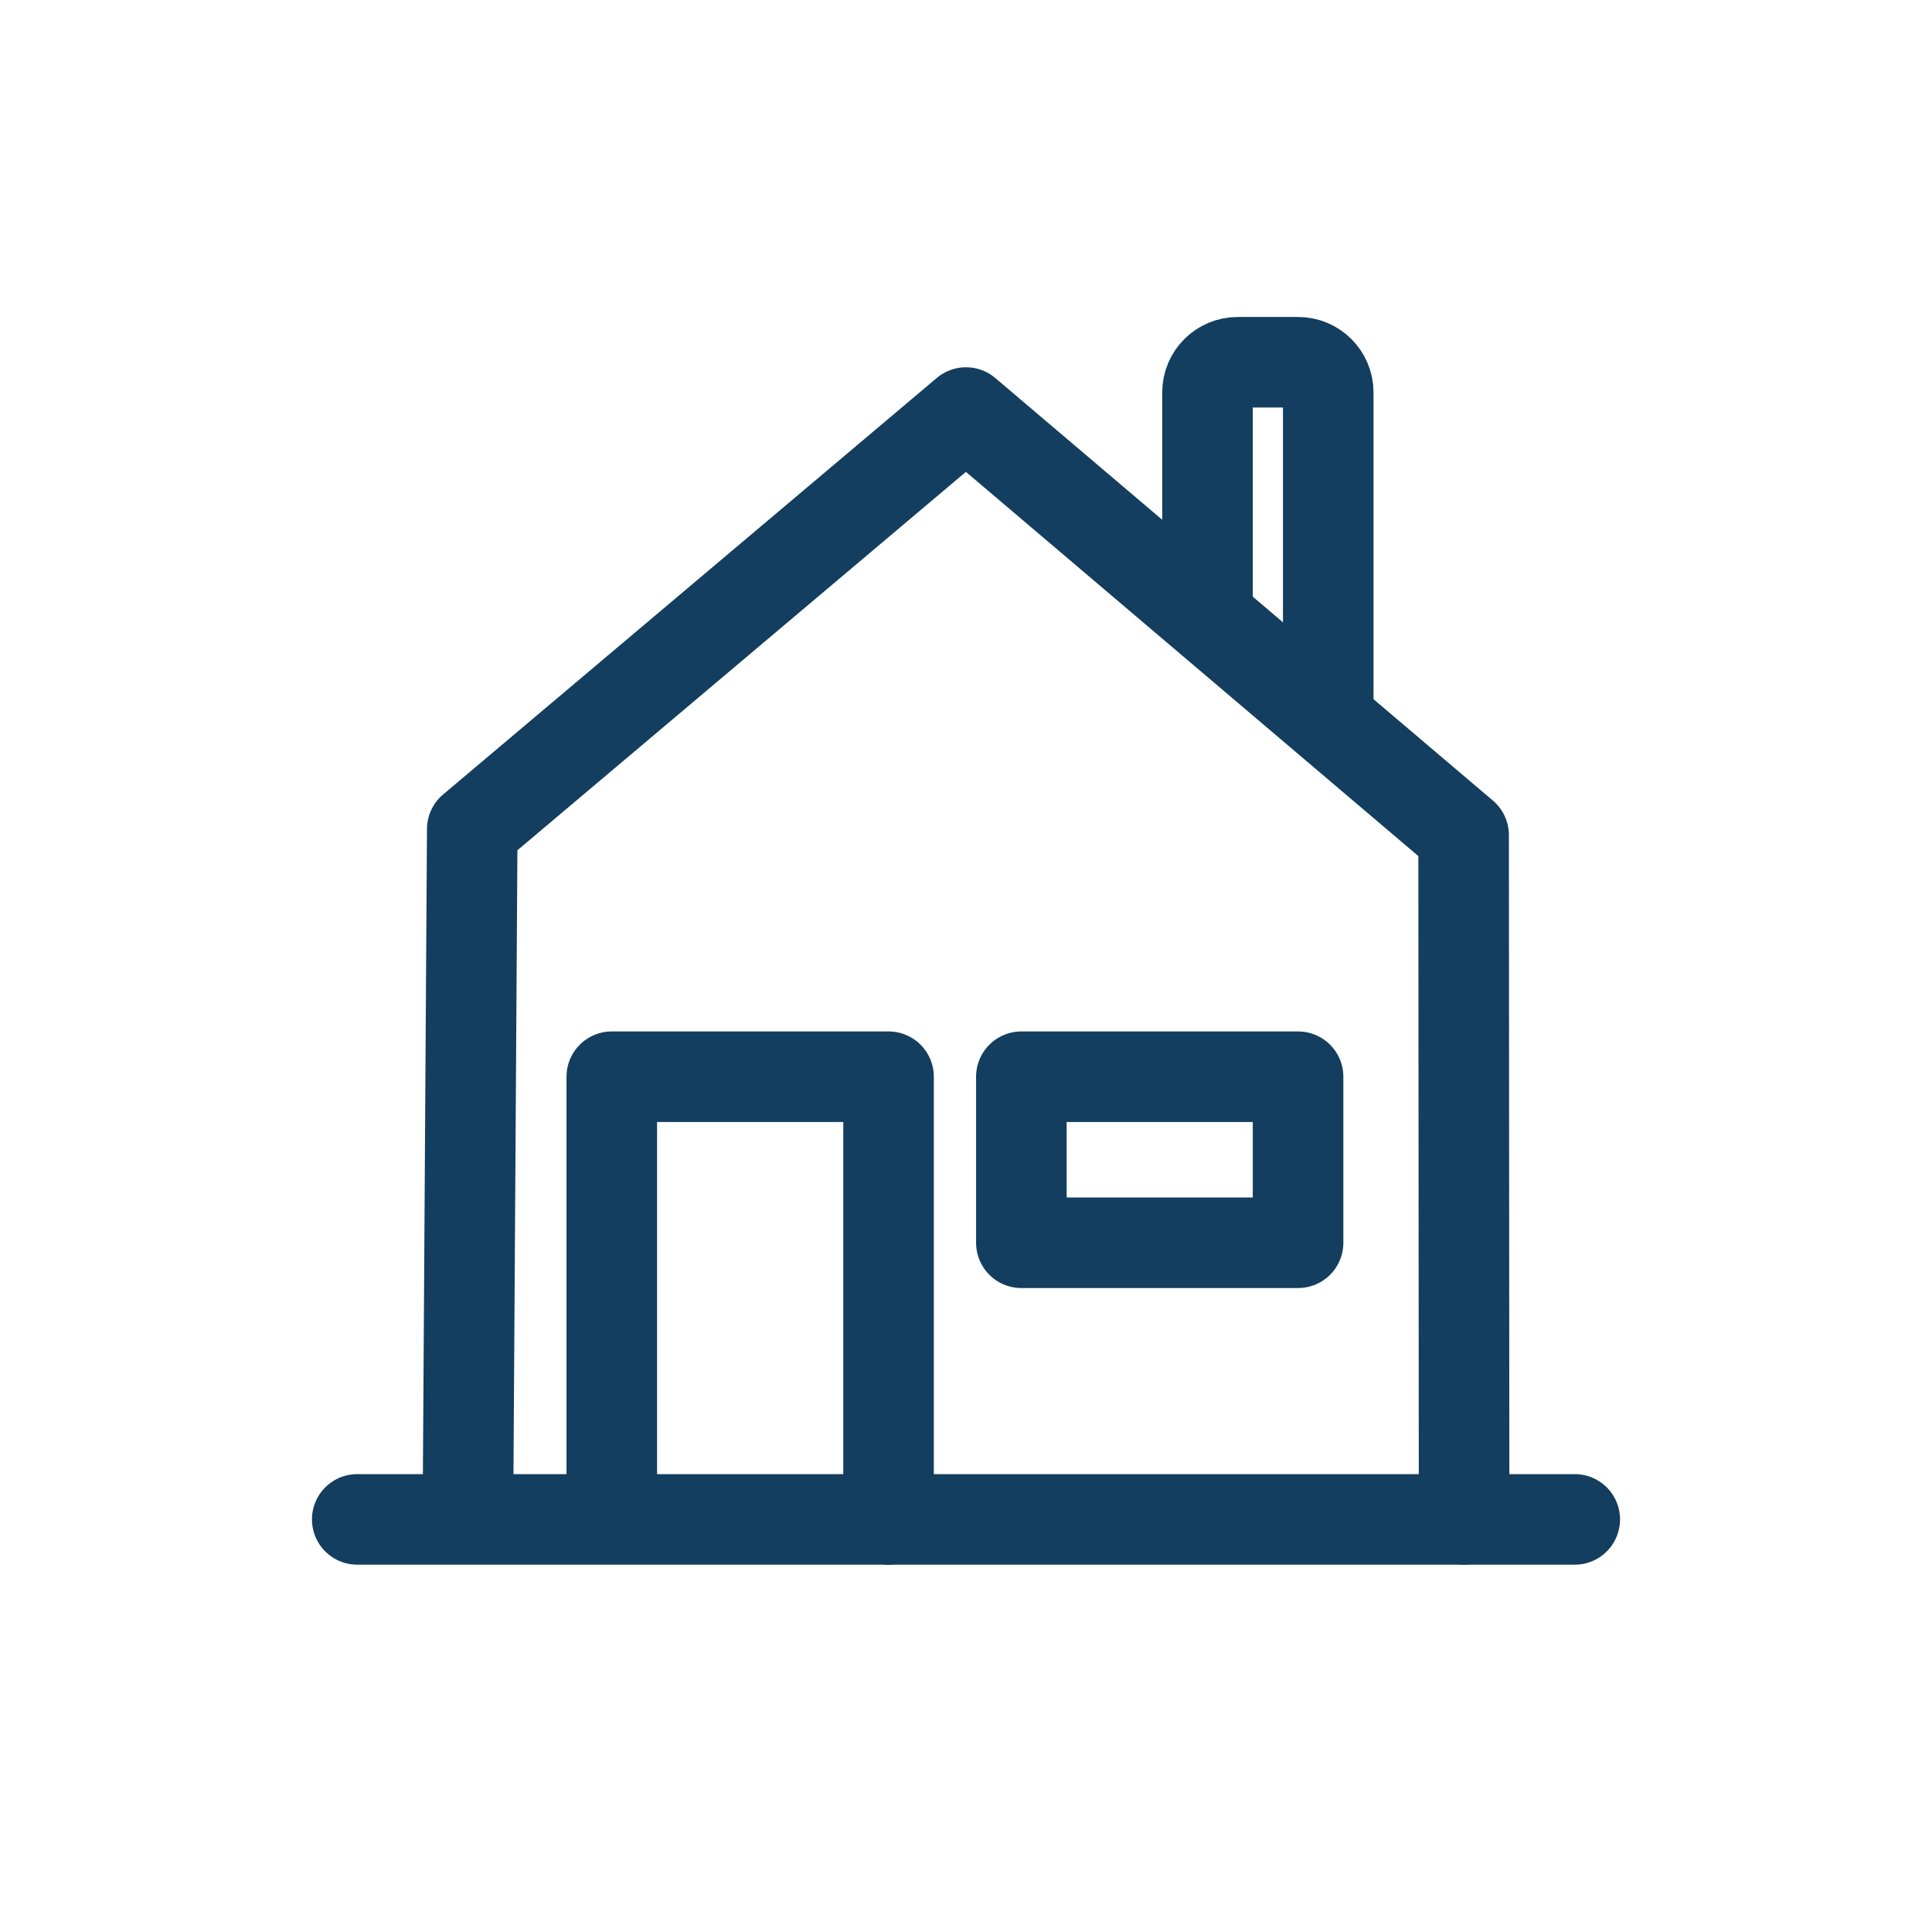 <svg width="32" height="32" viewBox="0 0 32 32" fill="none" xmlns="http://www.w3.org/2000/svg">
<path d="M5.917 25.166H26.083" stroke="#133E5F" stroke-width="1.5" stroke-linecap="round" stroke-linejoin="round"/>
<path d="M7.75 25.146L7.822 13.733L16 6.833L24.242 13.832L24.25 25.167" stroke="#133E5F" stroke-width="1.5" stroke-linecap="round" stroke-linejoin="round"/>
<path d="M10.133 25.142V17.834H14.717V25.167" stroke="#133E5F" stroke-width="1.5" stroke-linecap="round" stroke-linejoin="round"/>
<path d="M21.5 17.834H16.917V20.584H21.5V17.834Z" stroke="#133E5F" stroke-width="1.5" stroke-linecap="round" stroke-linejoin="round"/>
<path d="M22 12V6.5C22 6.224 21.776 6 21.5 6H20.5C20.224 6 20 6.224 20 6.5V10.286" stroke="#133E5F" stroke-width="1.5"/>
</svg>

